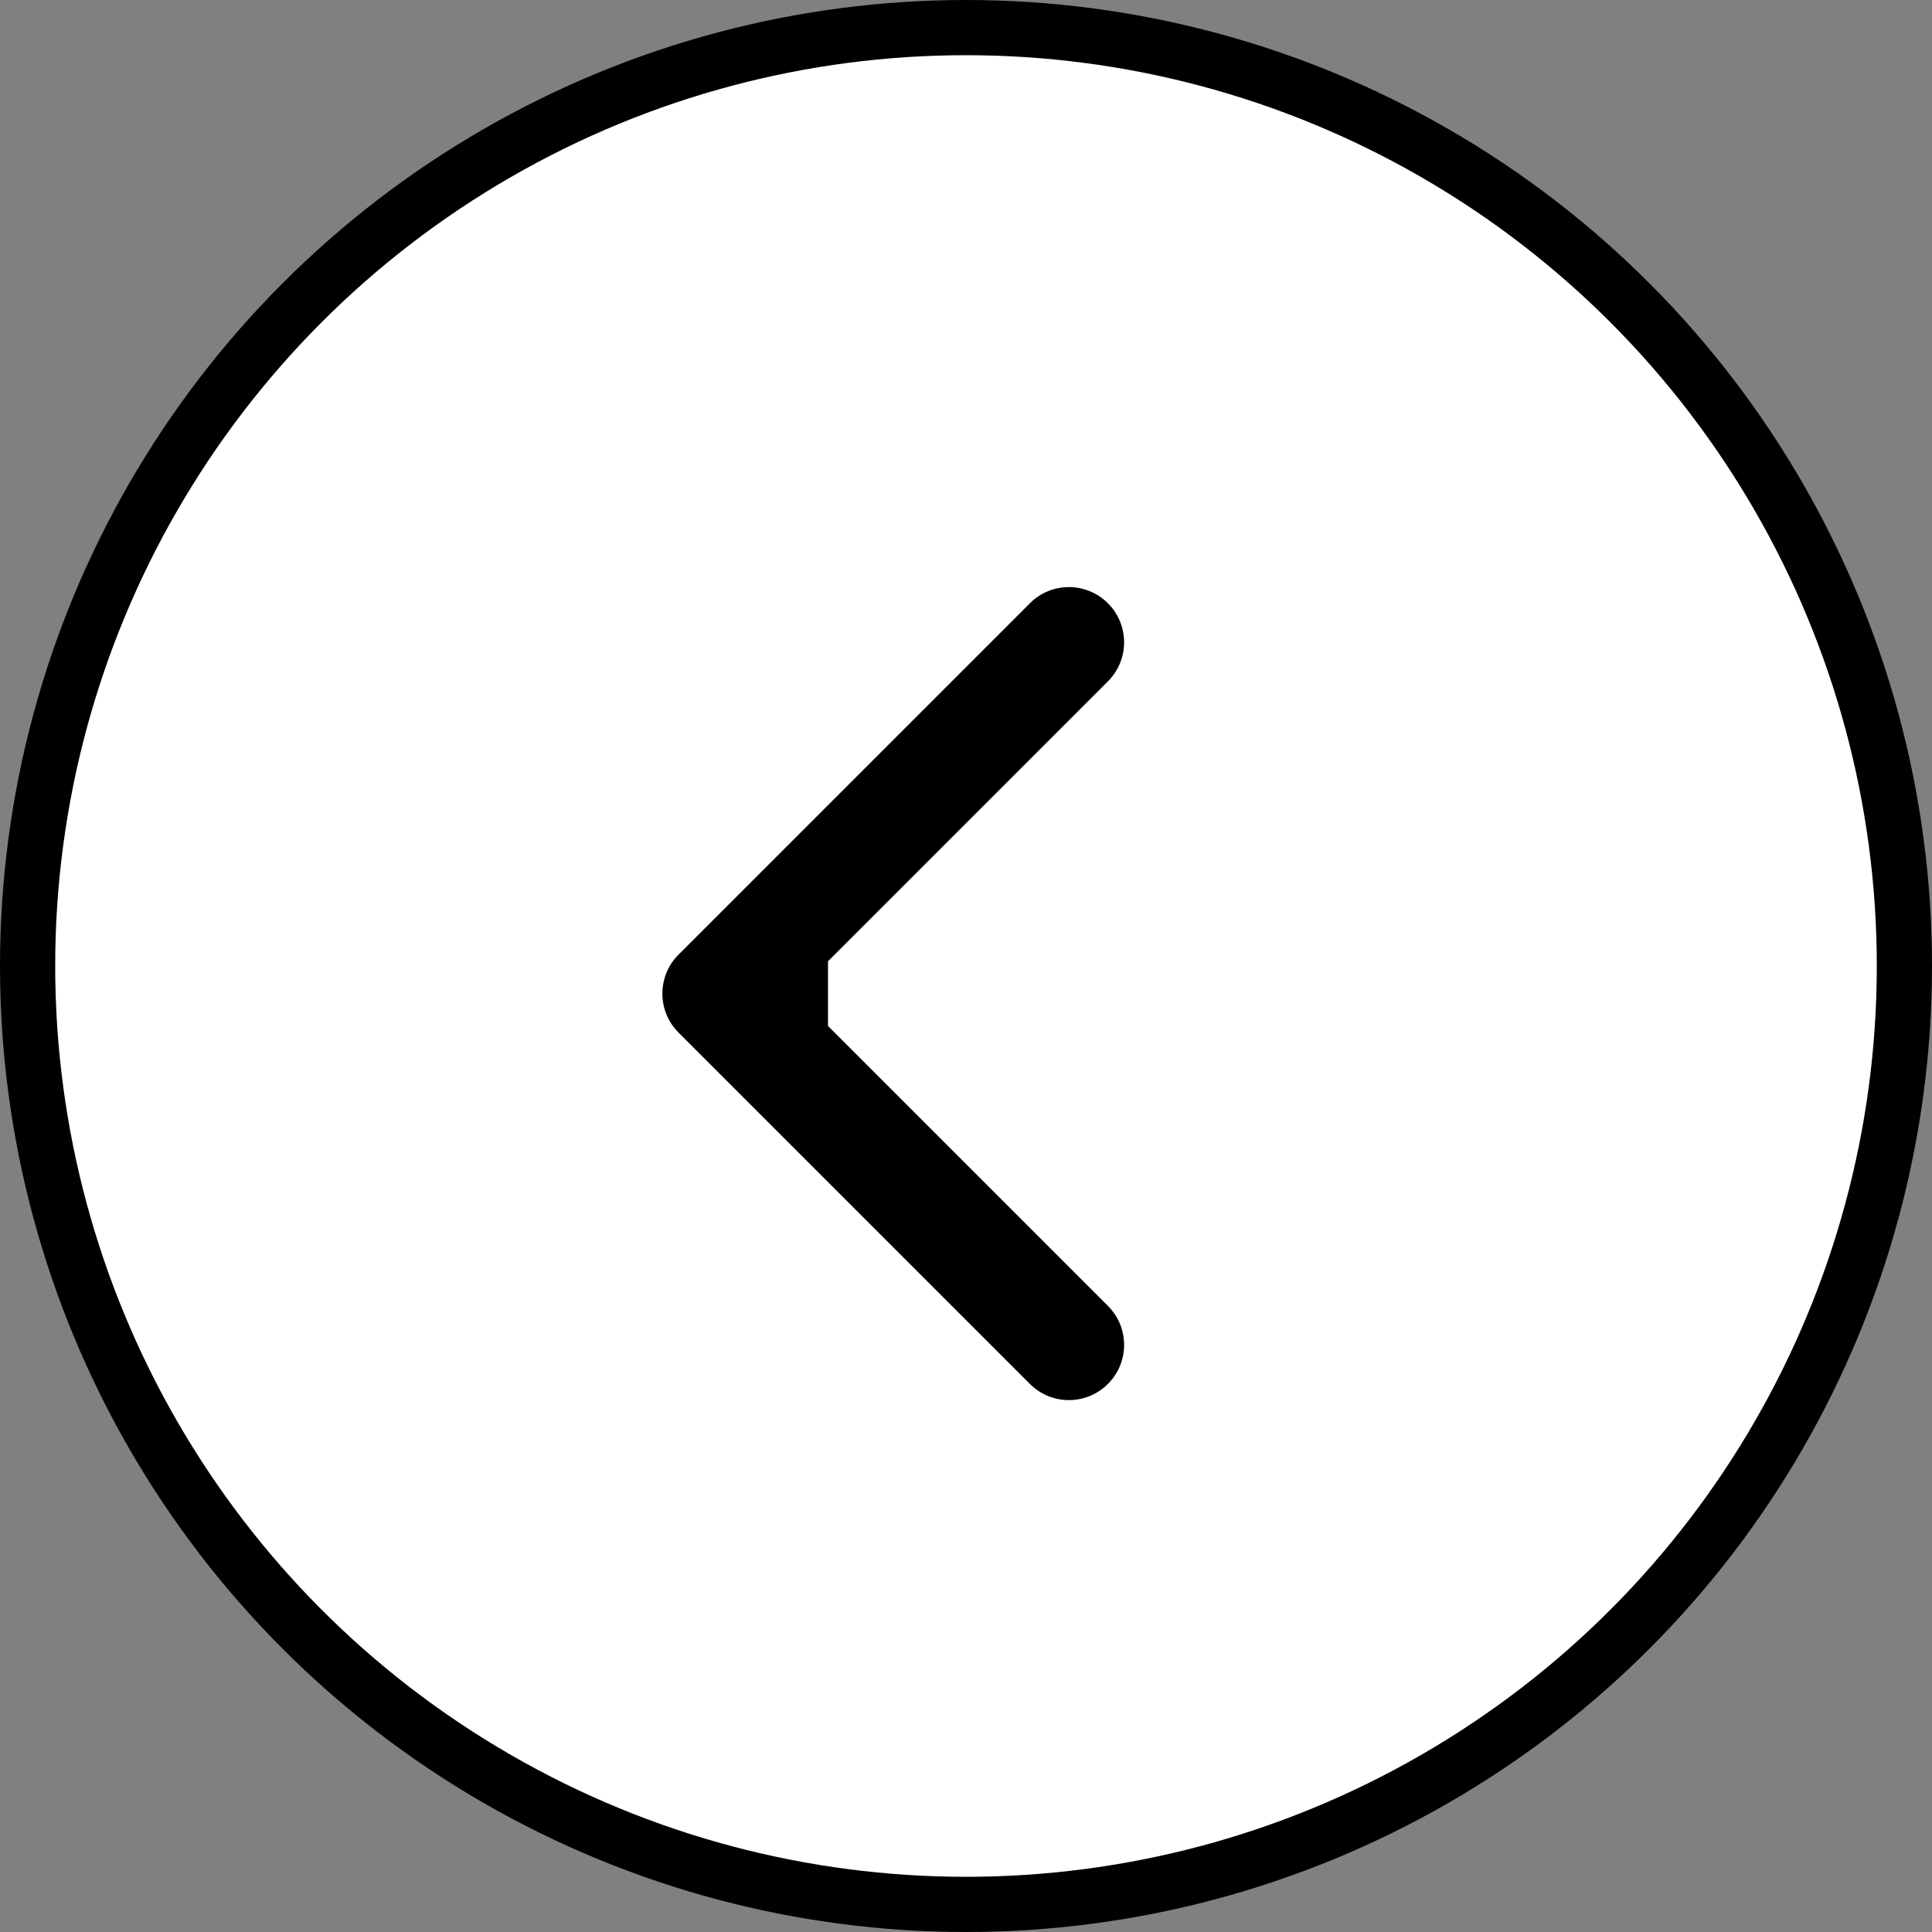 <?xml version="1.0" encoding="UTF-8"?> <svg xmlns="http://www.w3.org/2000/svg" width="35" height="35" viewBox="0 0 35 35" fill="none"><rect x="0" y="0" width="35" height="35" fill="#808080" stroke="none"/> <circle cx="17.5" cy="17.5" r="17" fill="white" stroke="black"></circle> <path d="M12.293 17.293C11.902 17.683 11.902 18.317 12.293 18.707L18.657 25.071C19.047 25.462 19.68 25.462 20.071 25.071C20.462 24.68 20.462 24.047 20.071 23.657L14.414 18L20.071 12.343C20.462 11.953 20.462 11.319 20.071 10.929C19.68 10.538 19.047 10.538 18.657 10.929L12.293 17.293ZM15 17L13 17L13 19L15 19L15 17Z" fill="black"></path> </svg> 